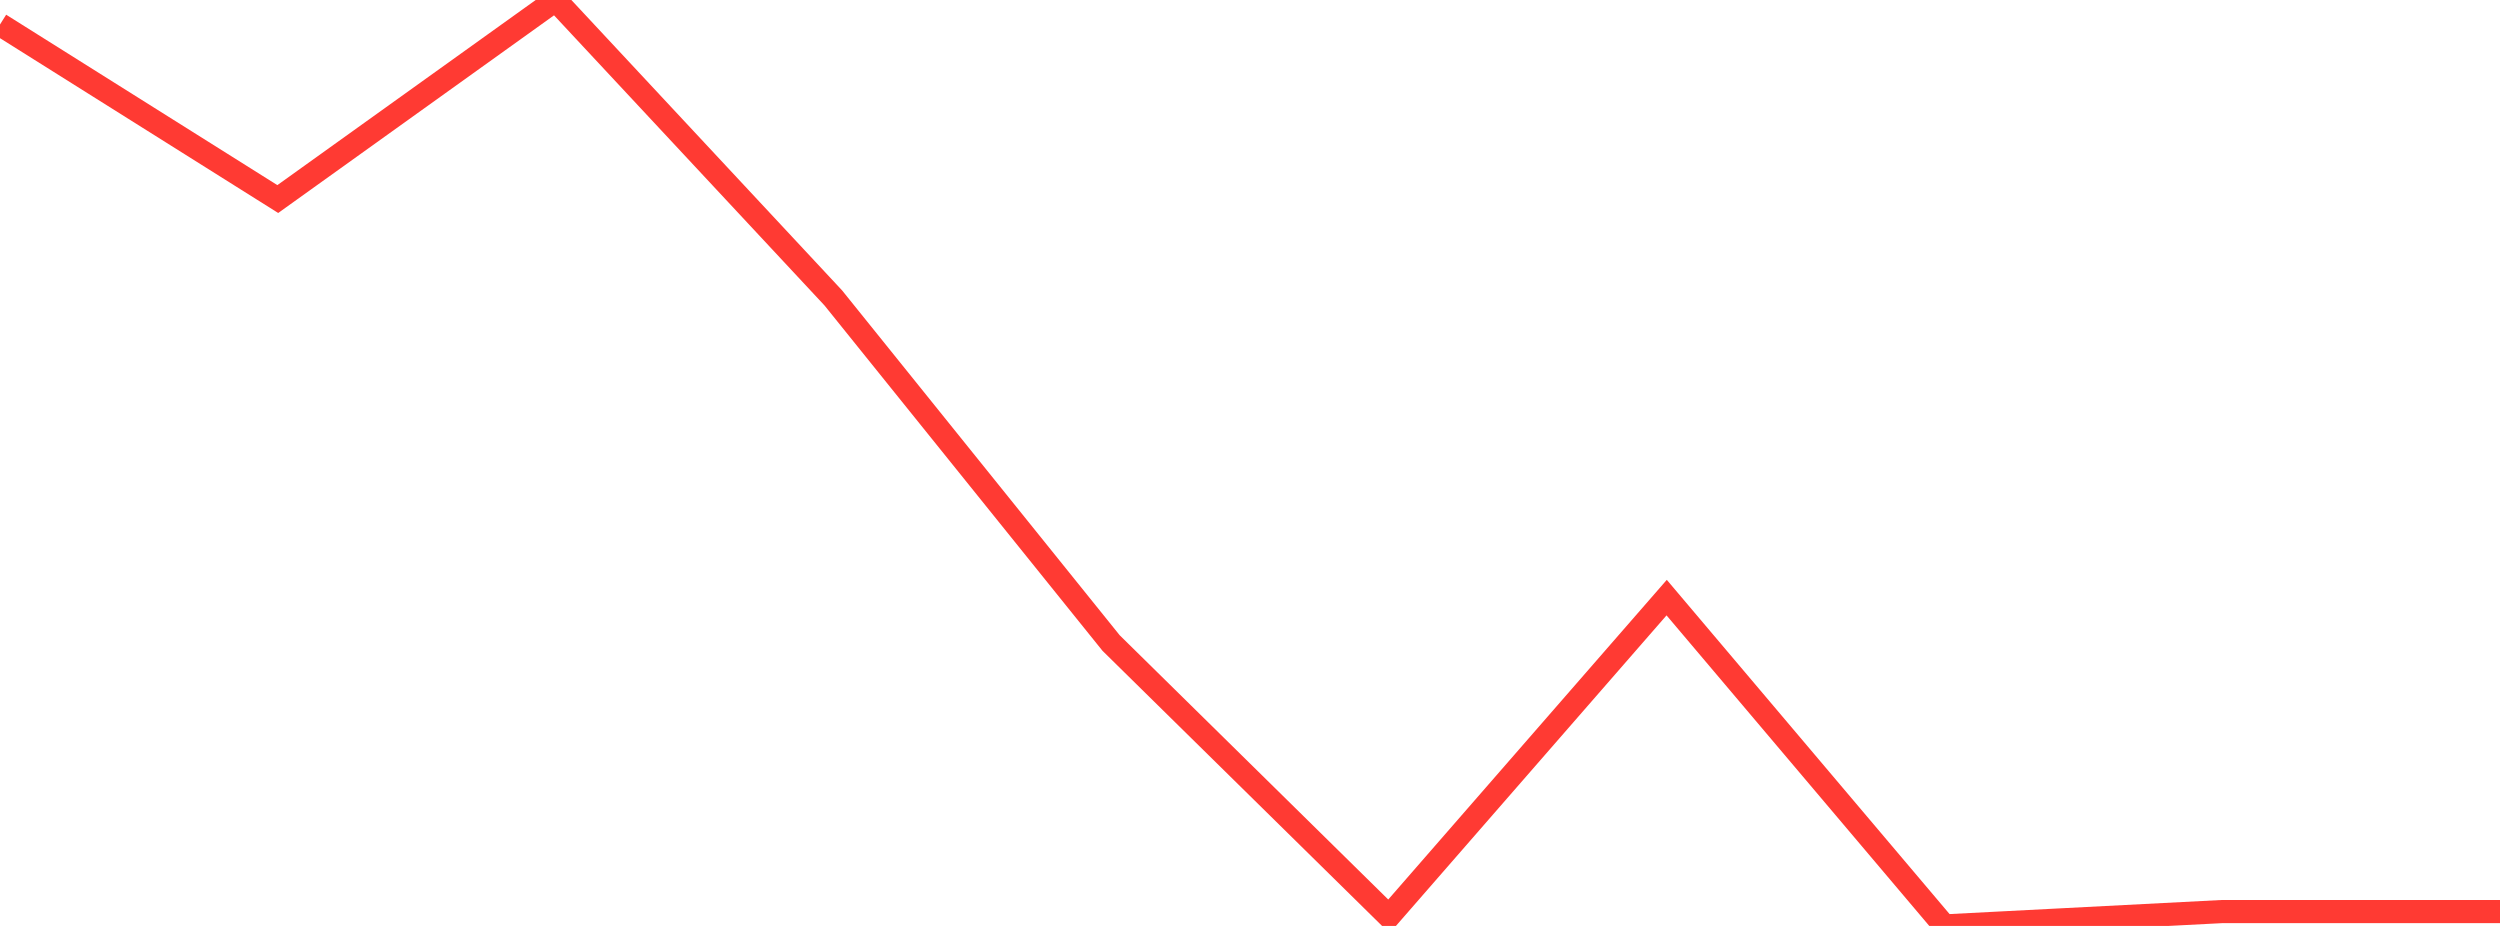 <?xml version="1.0" standalone="no"?>
<!DOCTYPE svg PUBLIC "-//W3C//DTD SVG 1.1//EN" "http://www.w3.org/Graphics/SVG/1.1/DTD/svg11.dtd">

<svg width="135" height="50" viewBox="0 0 135 50" preserveAspectRatio="none" 
  xmlns="http://www.w3.org/2000/svg"
  xmlns:xlink="http://www.w3.org/1999/xlink">


<polyline points="0.0, 1.323 15.0, 10.749 30.0, 0.0 45.0, 16.091 60.0, 34.724 75.0, 49.485 90.0, 32.271 105.0, 50.0 120.0, 49.224 135.0, 49.224" fill="none" stroke="#ff3a33" stroke-width="1.25"/>

</svg>